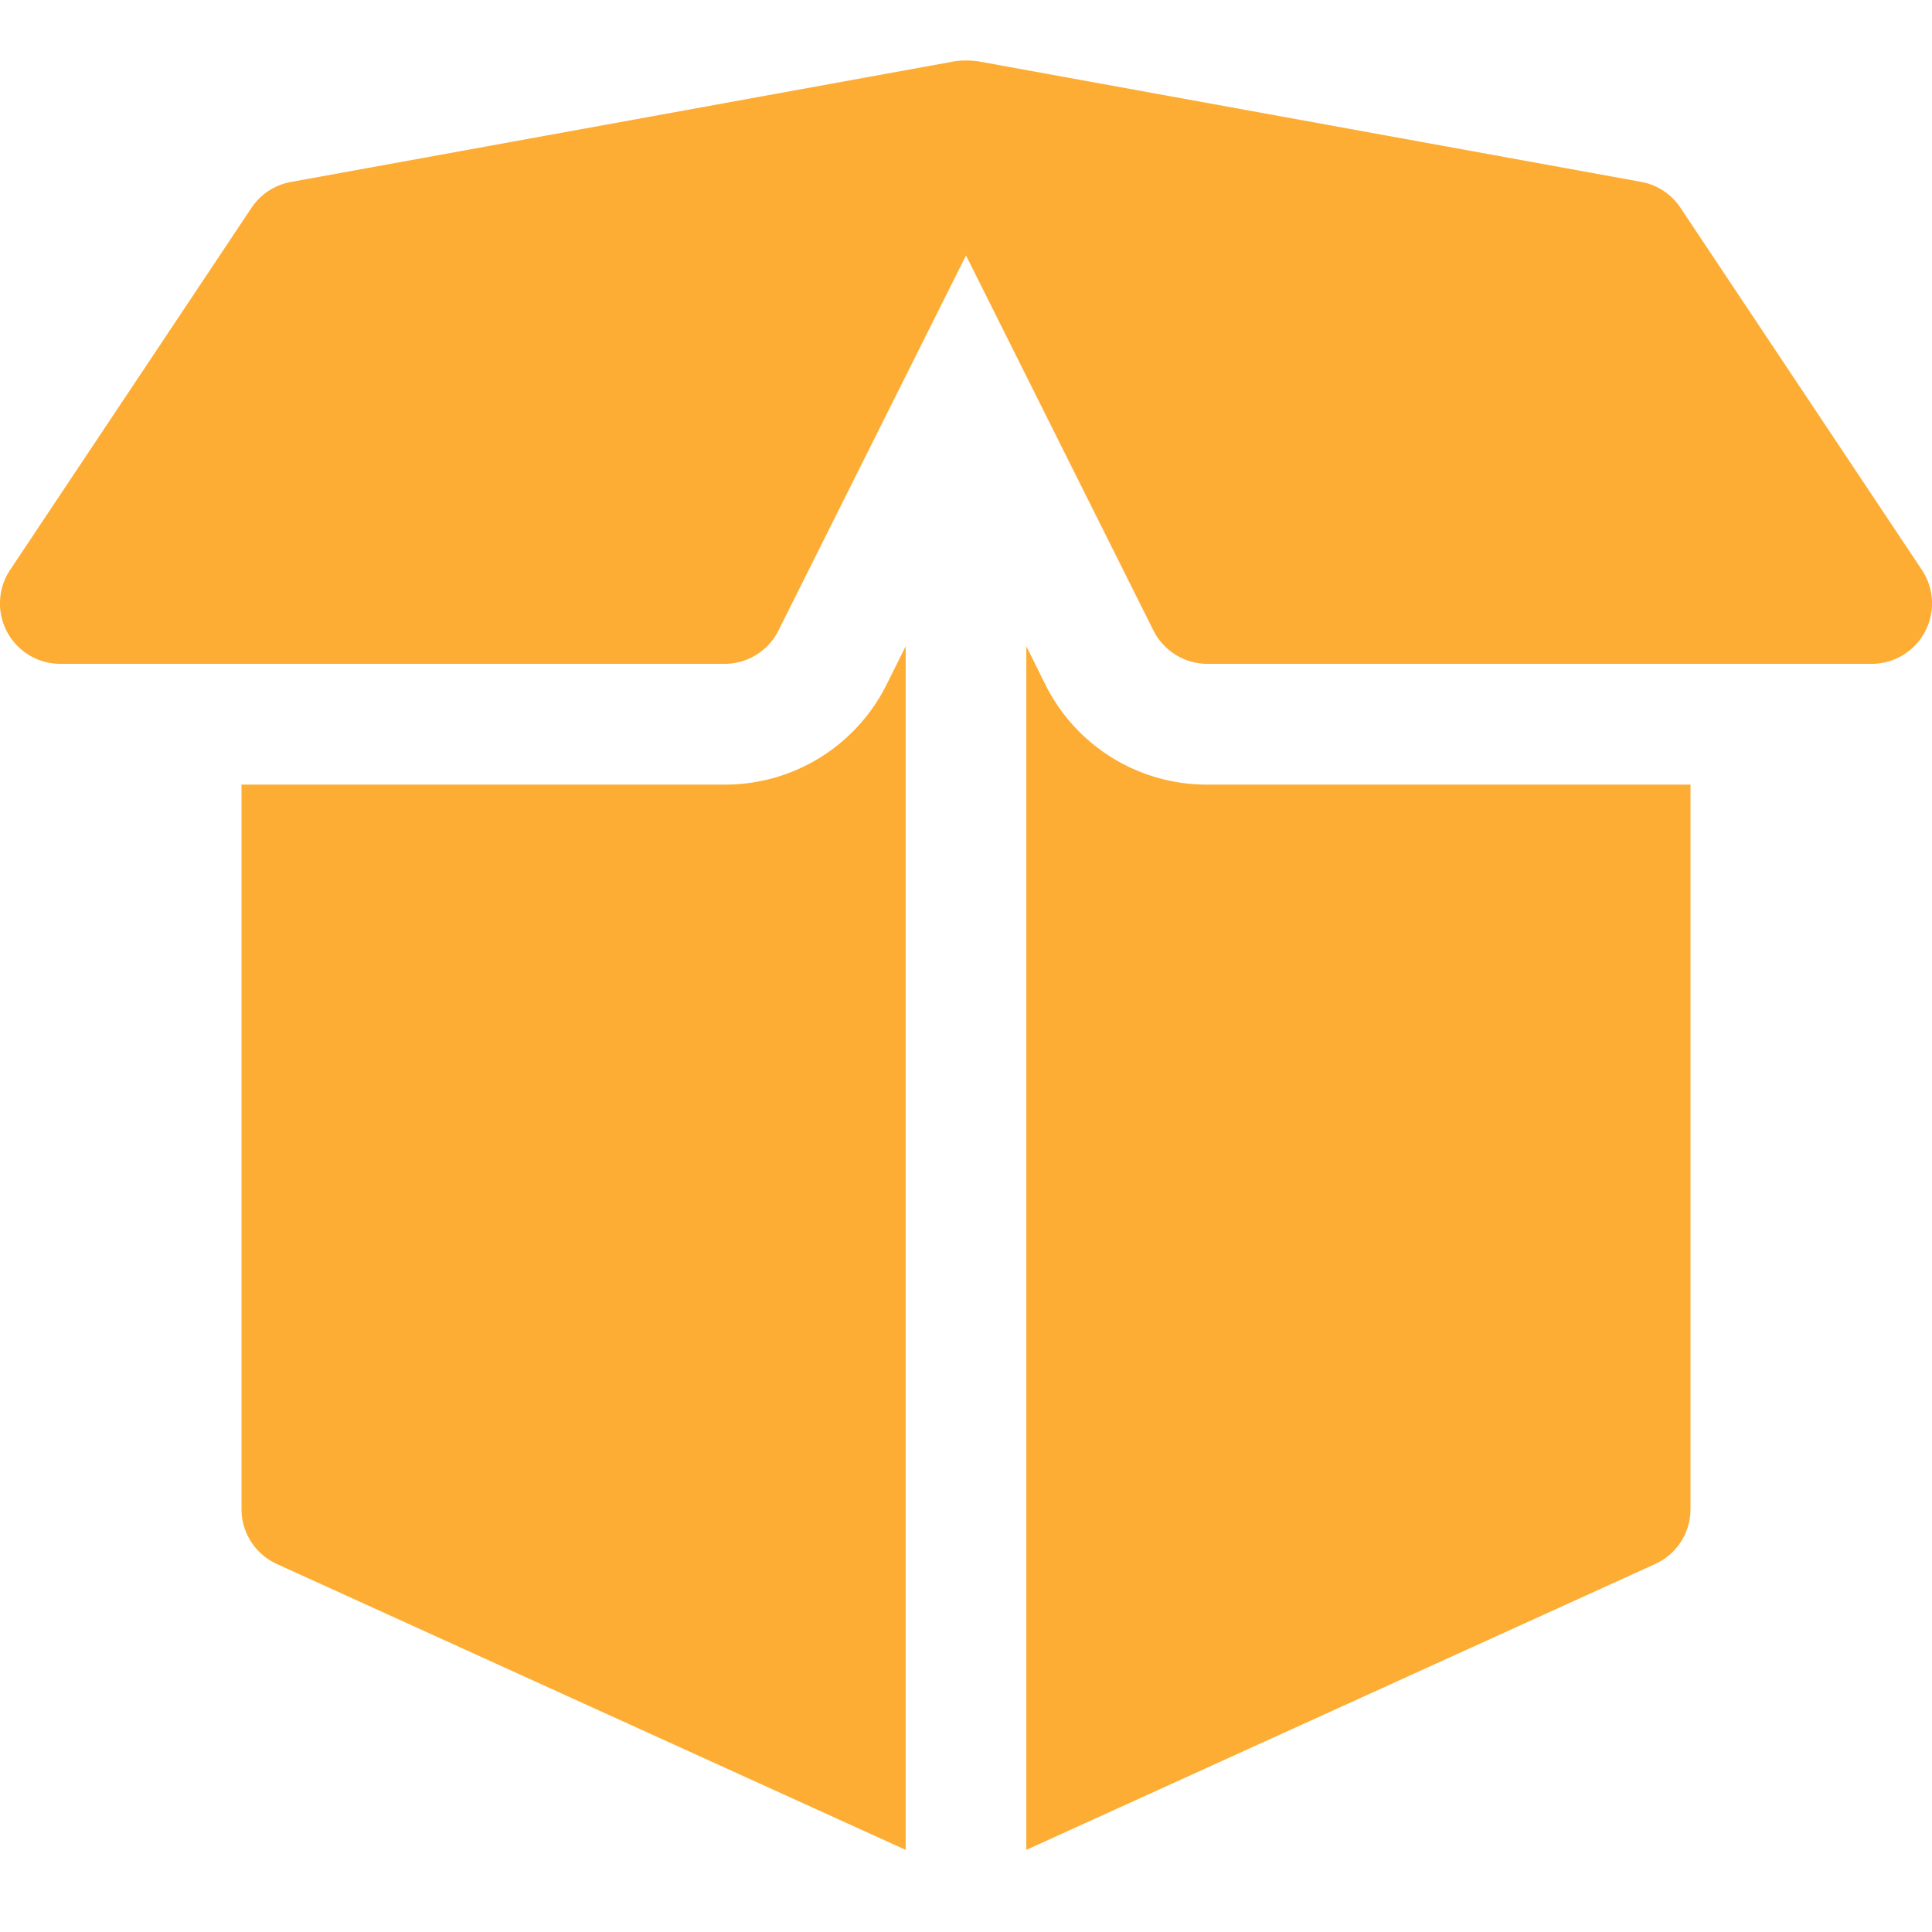 <svg xmlns="http://www.w3.org/2000/svg" fill="none" viewBox="0 0 18 18"><g fill="#FEAD34" clip-path="url(#manufacturing_svg__a)"><path d="m17.906 5.31-2.25-3.375a.56.56 0 0 0-.368-.241L9.101.569 9.083.568Q9.04.563 9 .564q-.042-.001-.082.004c-.006.002-.013 0-.018.002L2.712 1.695a.56.56 0 0 0-.368.24L.094 5.31a.563.563 0 0 0 .468.875H6.75c.213 0 .408-.12.503-.311L9 2.38l1.746 3.494c.096.19.29.311.504.311h6.188a.563.563 0 0 0 .468-.875"/><path d="M11.25 7.31a1.68 1.68 0 0 1-1.51-.931l-.178-.358v11.214l5.858-2.663c.201-.091.33-.29.33-.512V7.31zM8.438 6.021l-.178.357a1.68 1.68 0 0 1-1.51.932h-4.5v6.75c0 .221.129.42.33.512l5.858 2.663z"/></g><defs><clipPath id="manufacturing_svg__a"><path fill="#fff" d="M0 0h18v18H0z"/></clipPath></defs></svg>